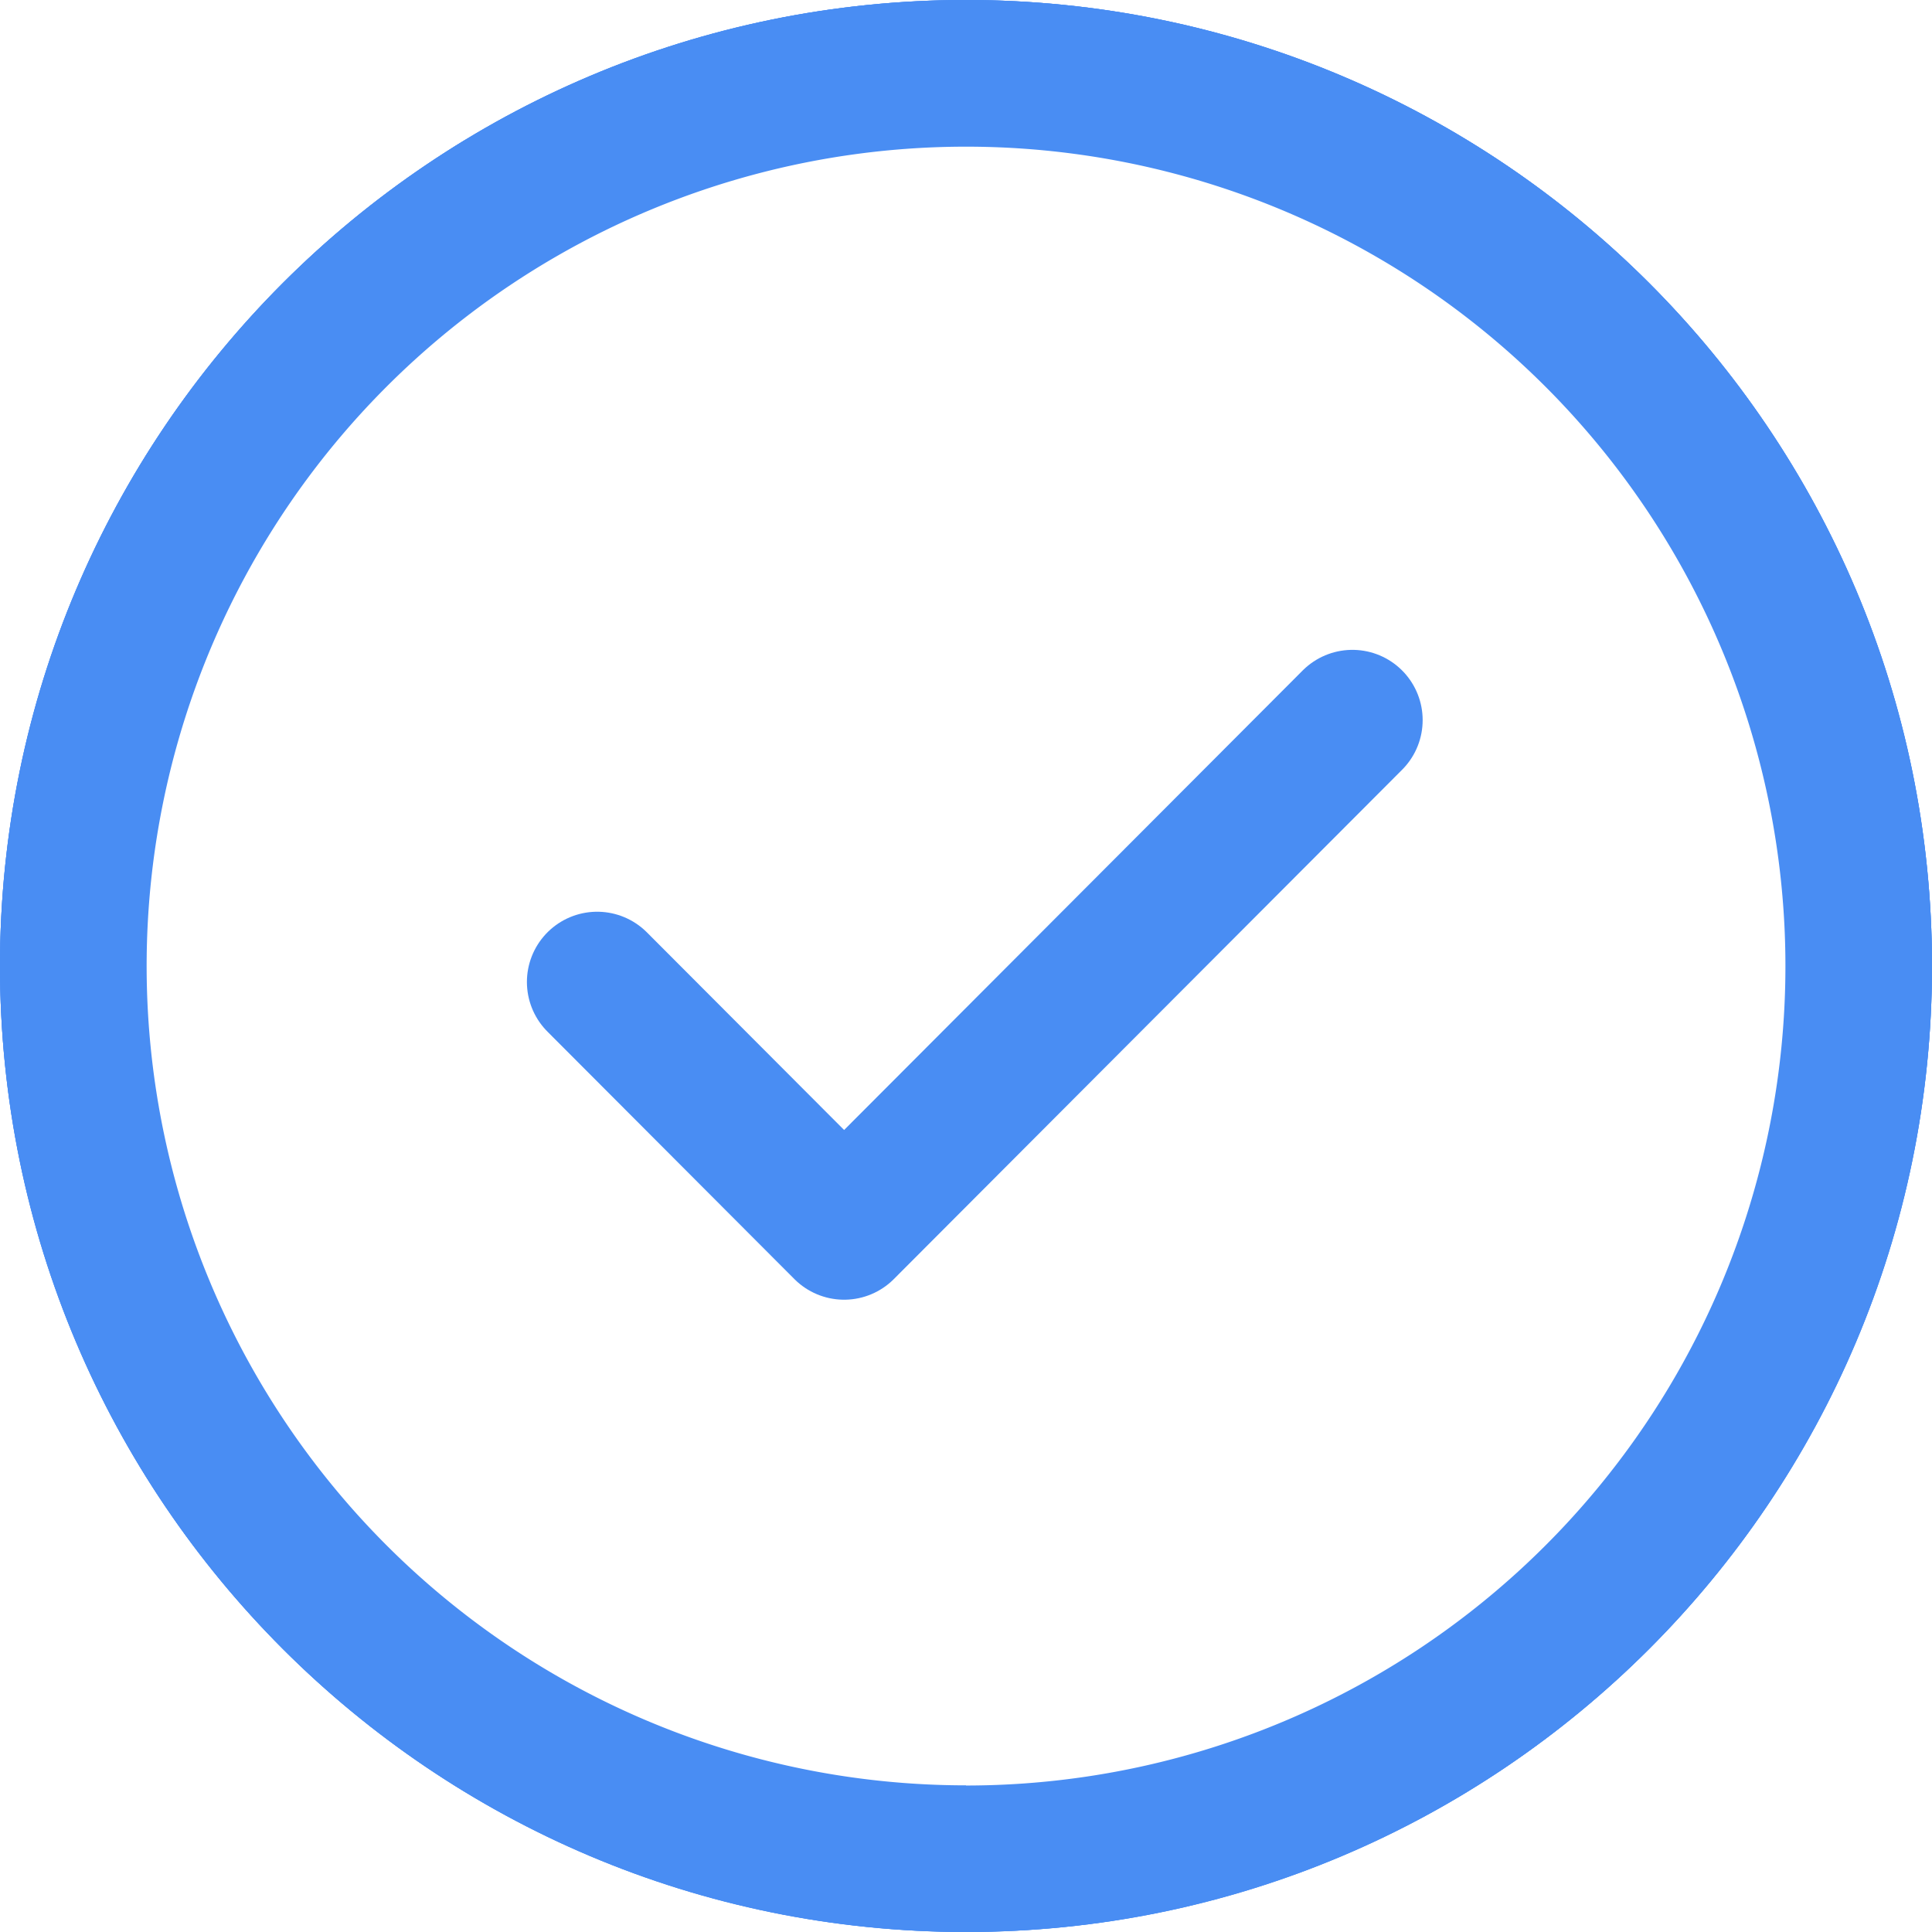 <?xml version="1.0" encoding="UTF-8"?>
<svg xmlns="http://www.w3.org/2000/svg" fill="none" viewBox="0 0 110 110">
  <g clip-path="url(#a)">
    <path fill="#498DF3" fill-rule="evenodd" d="M110 55a55.002 55.002 0 0 1-93.89 38.89A55 55 0 1 1 110 55Zm-55 46.66a46.66 46.66 0 0 0 43.104-28.8A46.66 46.66 0 0 0 87.99 22.014a46.656 46.656 0 0 0-65.976-.002A46.65 46.65 0 0 0 55 101.65v.01Z" clip-rule="evenodd"></path>
    <path stroke="#498DF3" stroke-linecap="round" stroke-linejoin="round" stroke-width="8" d="M34 55.91 48.06 70 77 41"></path>
    <path stroke="#498DF3" stroke-width="8" d="M55 106c28.166 0 51-22.834 51-51S83.166 4 55 4 4 26.834 4 55s22.834 51 51 51Z"></path>
    <path stroke="#498DF3" stroke-width="8" d="M55 106c28.166 0 51-22.834 51-51S83.166 4 55 4 4 26.834 4 55s22.834 51 51 51Z"></path>
  </g>
  <defs>
    <clipPath id="a">
      <path fill="#fff" d="M0 0h110v110H0z"></path>
    </clipPath>
  </defs>
</svg>
